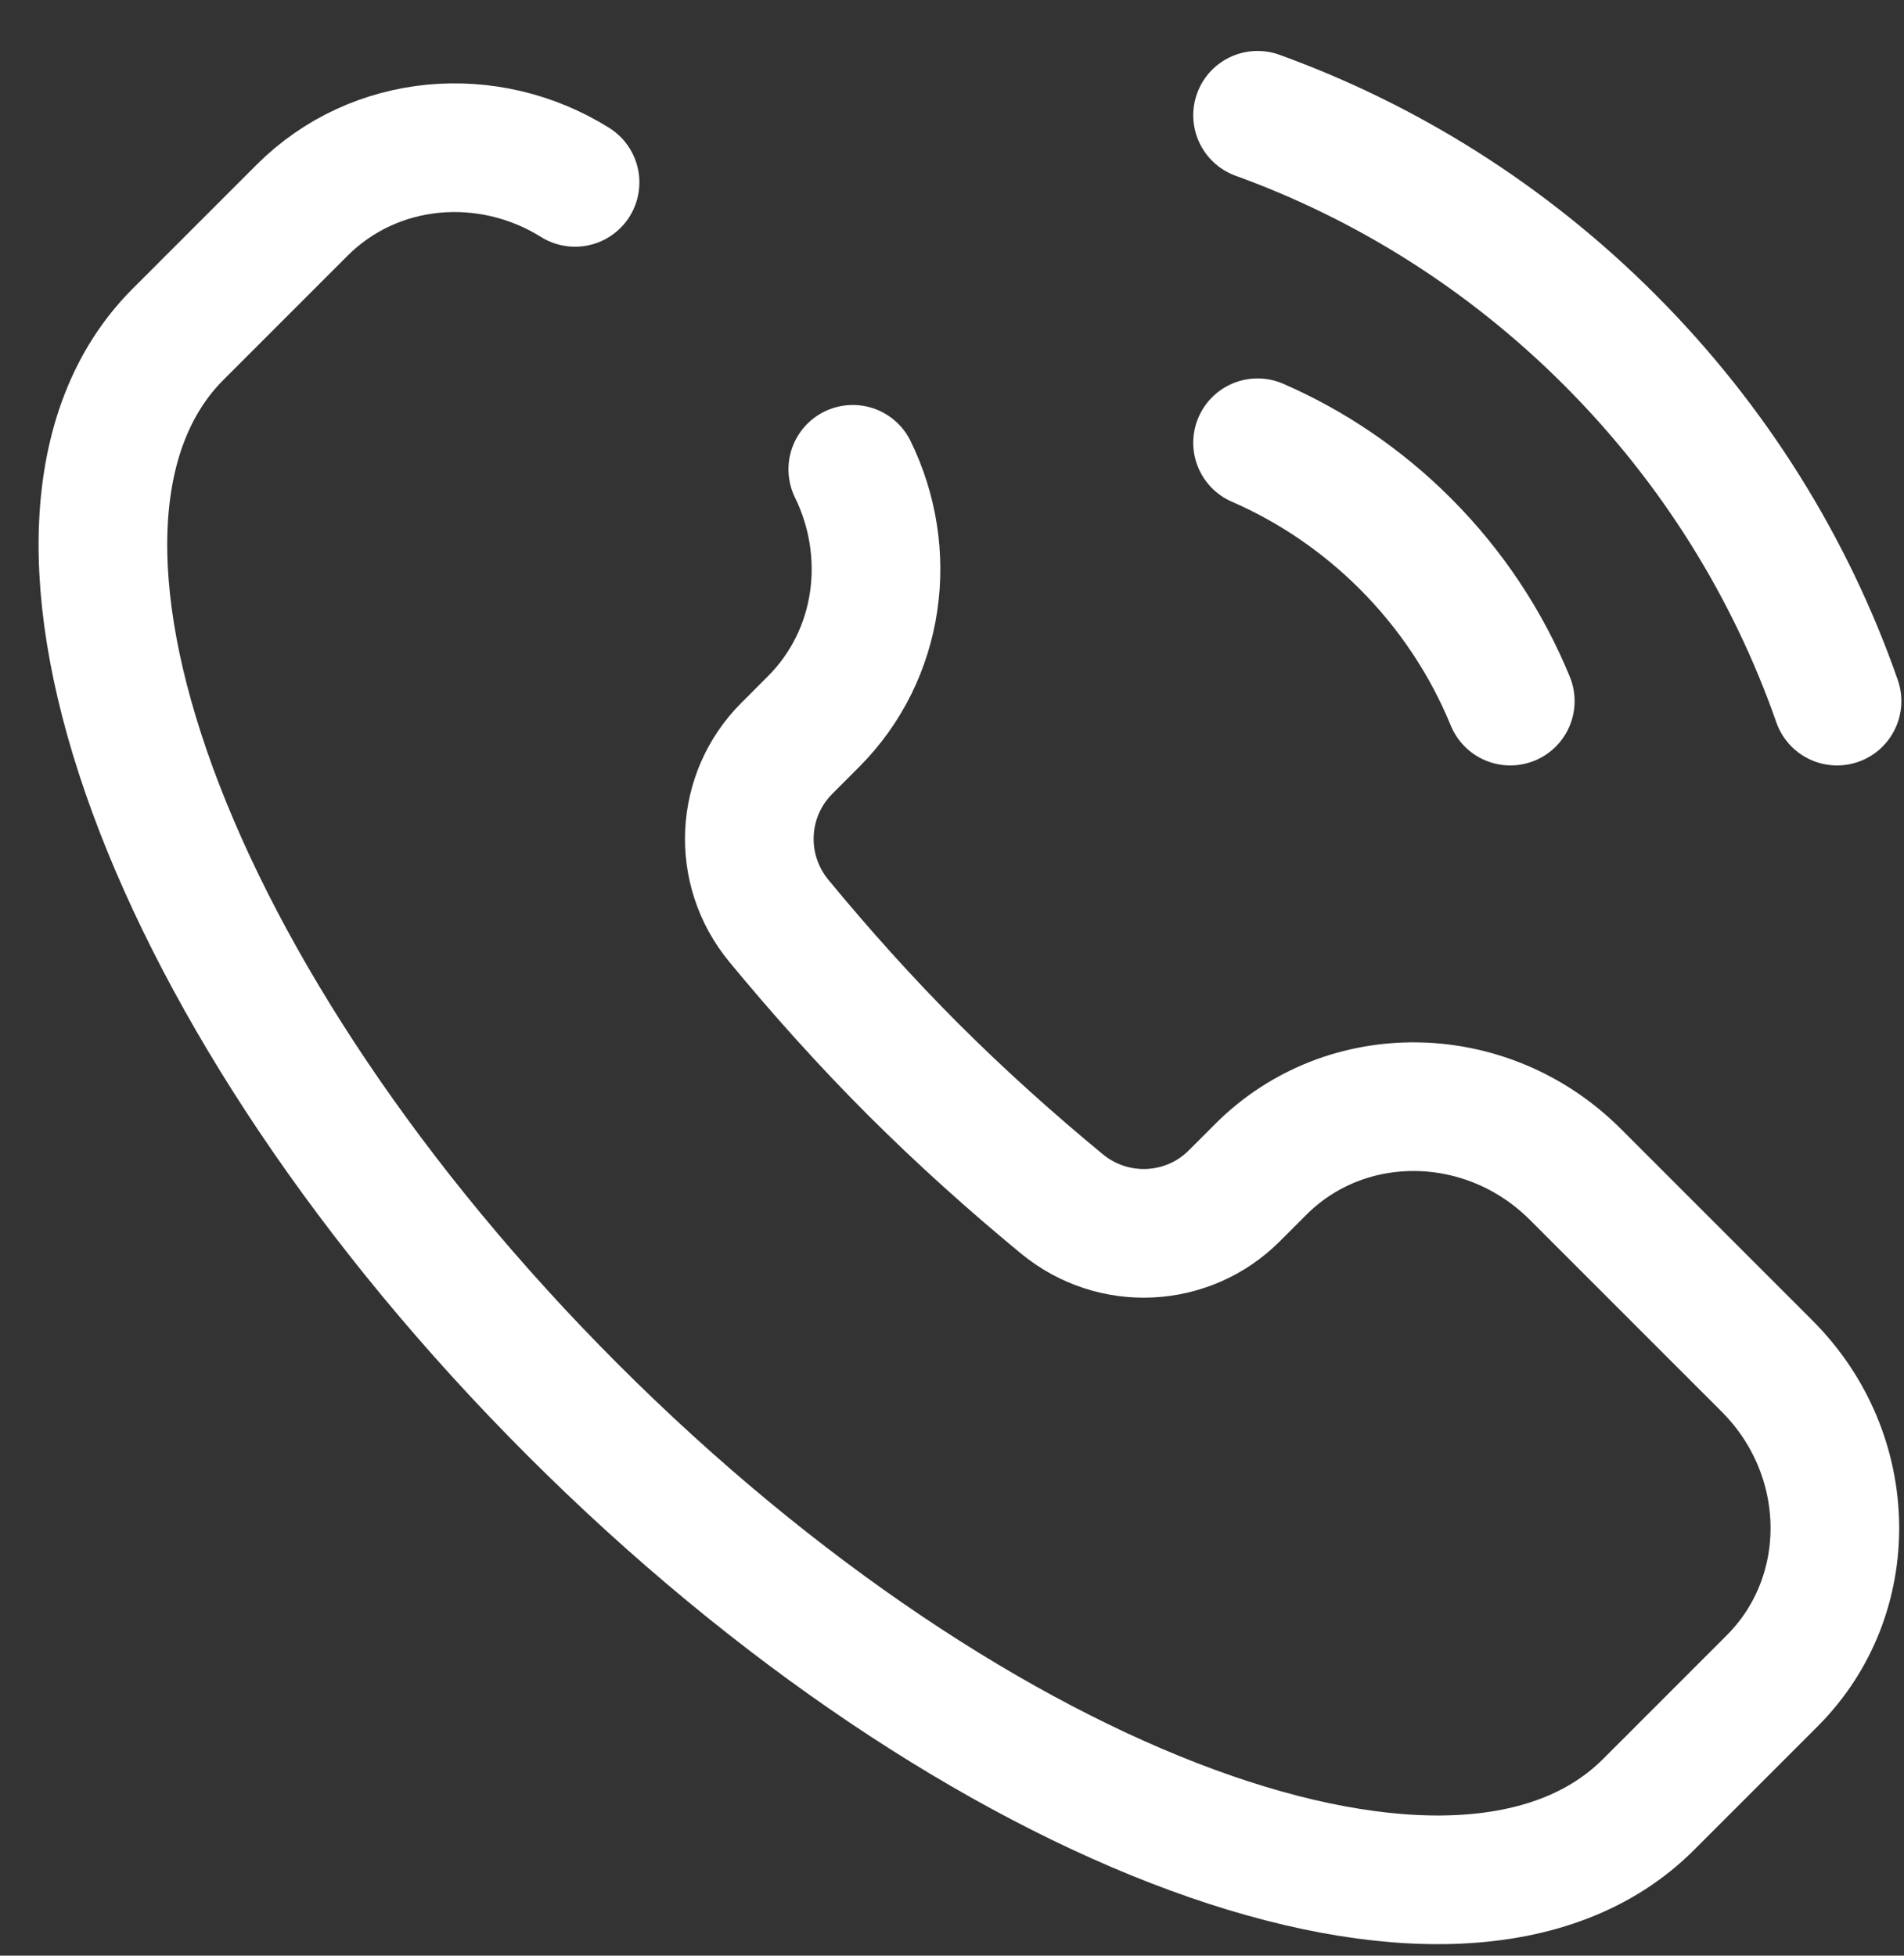 <svg width="37" height="38" viewBox="0 0 37 38" fill="none" xmlns="http://www.w3.org/2000/svg">
<rect x="0" y="0" width="37" height="38" fill="#333333" stroke="none"/>
<path d="M11.175 3.544C9.493 2.494 7.287 2.668 5.868 4.087L3.462 6.493C-0.193 10.148 3.241 19.506 11.131 27.395C19.02 35.285 28.379 38.719 32.033 35.065L34.439 32.659C36.1 30.998 36.056 28.261 34.341 26.546L30.614 22.819C28.899 21.104 26.162 21.06 24.501 22.721L23.984 23.238C23.087 24.134 21.641 24.222 20.631 23.389C19.657 22.585 18.687 21.718 17.747 20.779C16.808 19.84 15.941 18.869 15.137 17.895C14.304 16.886 14.392 15.439 15.289 14.542L15.805 14.025C17.115 12.716 17.365 10.738 16.572 9.119" stroke="white" stroke-width="2.5" stroke-linecap="round"/>
<path d="M29.349 13.623C28.892 12.51 28.212 11.467 27.309 10.563C26.456 9.711 25.48 9.057 24.438 8.603" stroke="white" stroke-width="2.5" stroke-linecap="round"/>
<path d="M24.438 2.24C26.933 3.144 29.274 4.597 31.275 6.597C33.326 8.648 34.801 11.057 35.699 13.623" stroke="white" stroke-width="2.5" stroke-linecap="round"/>
</svg>
